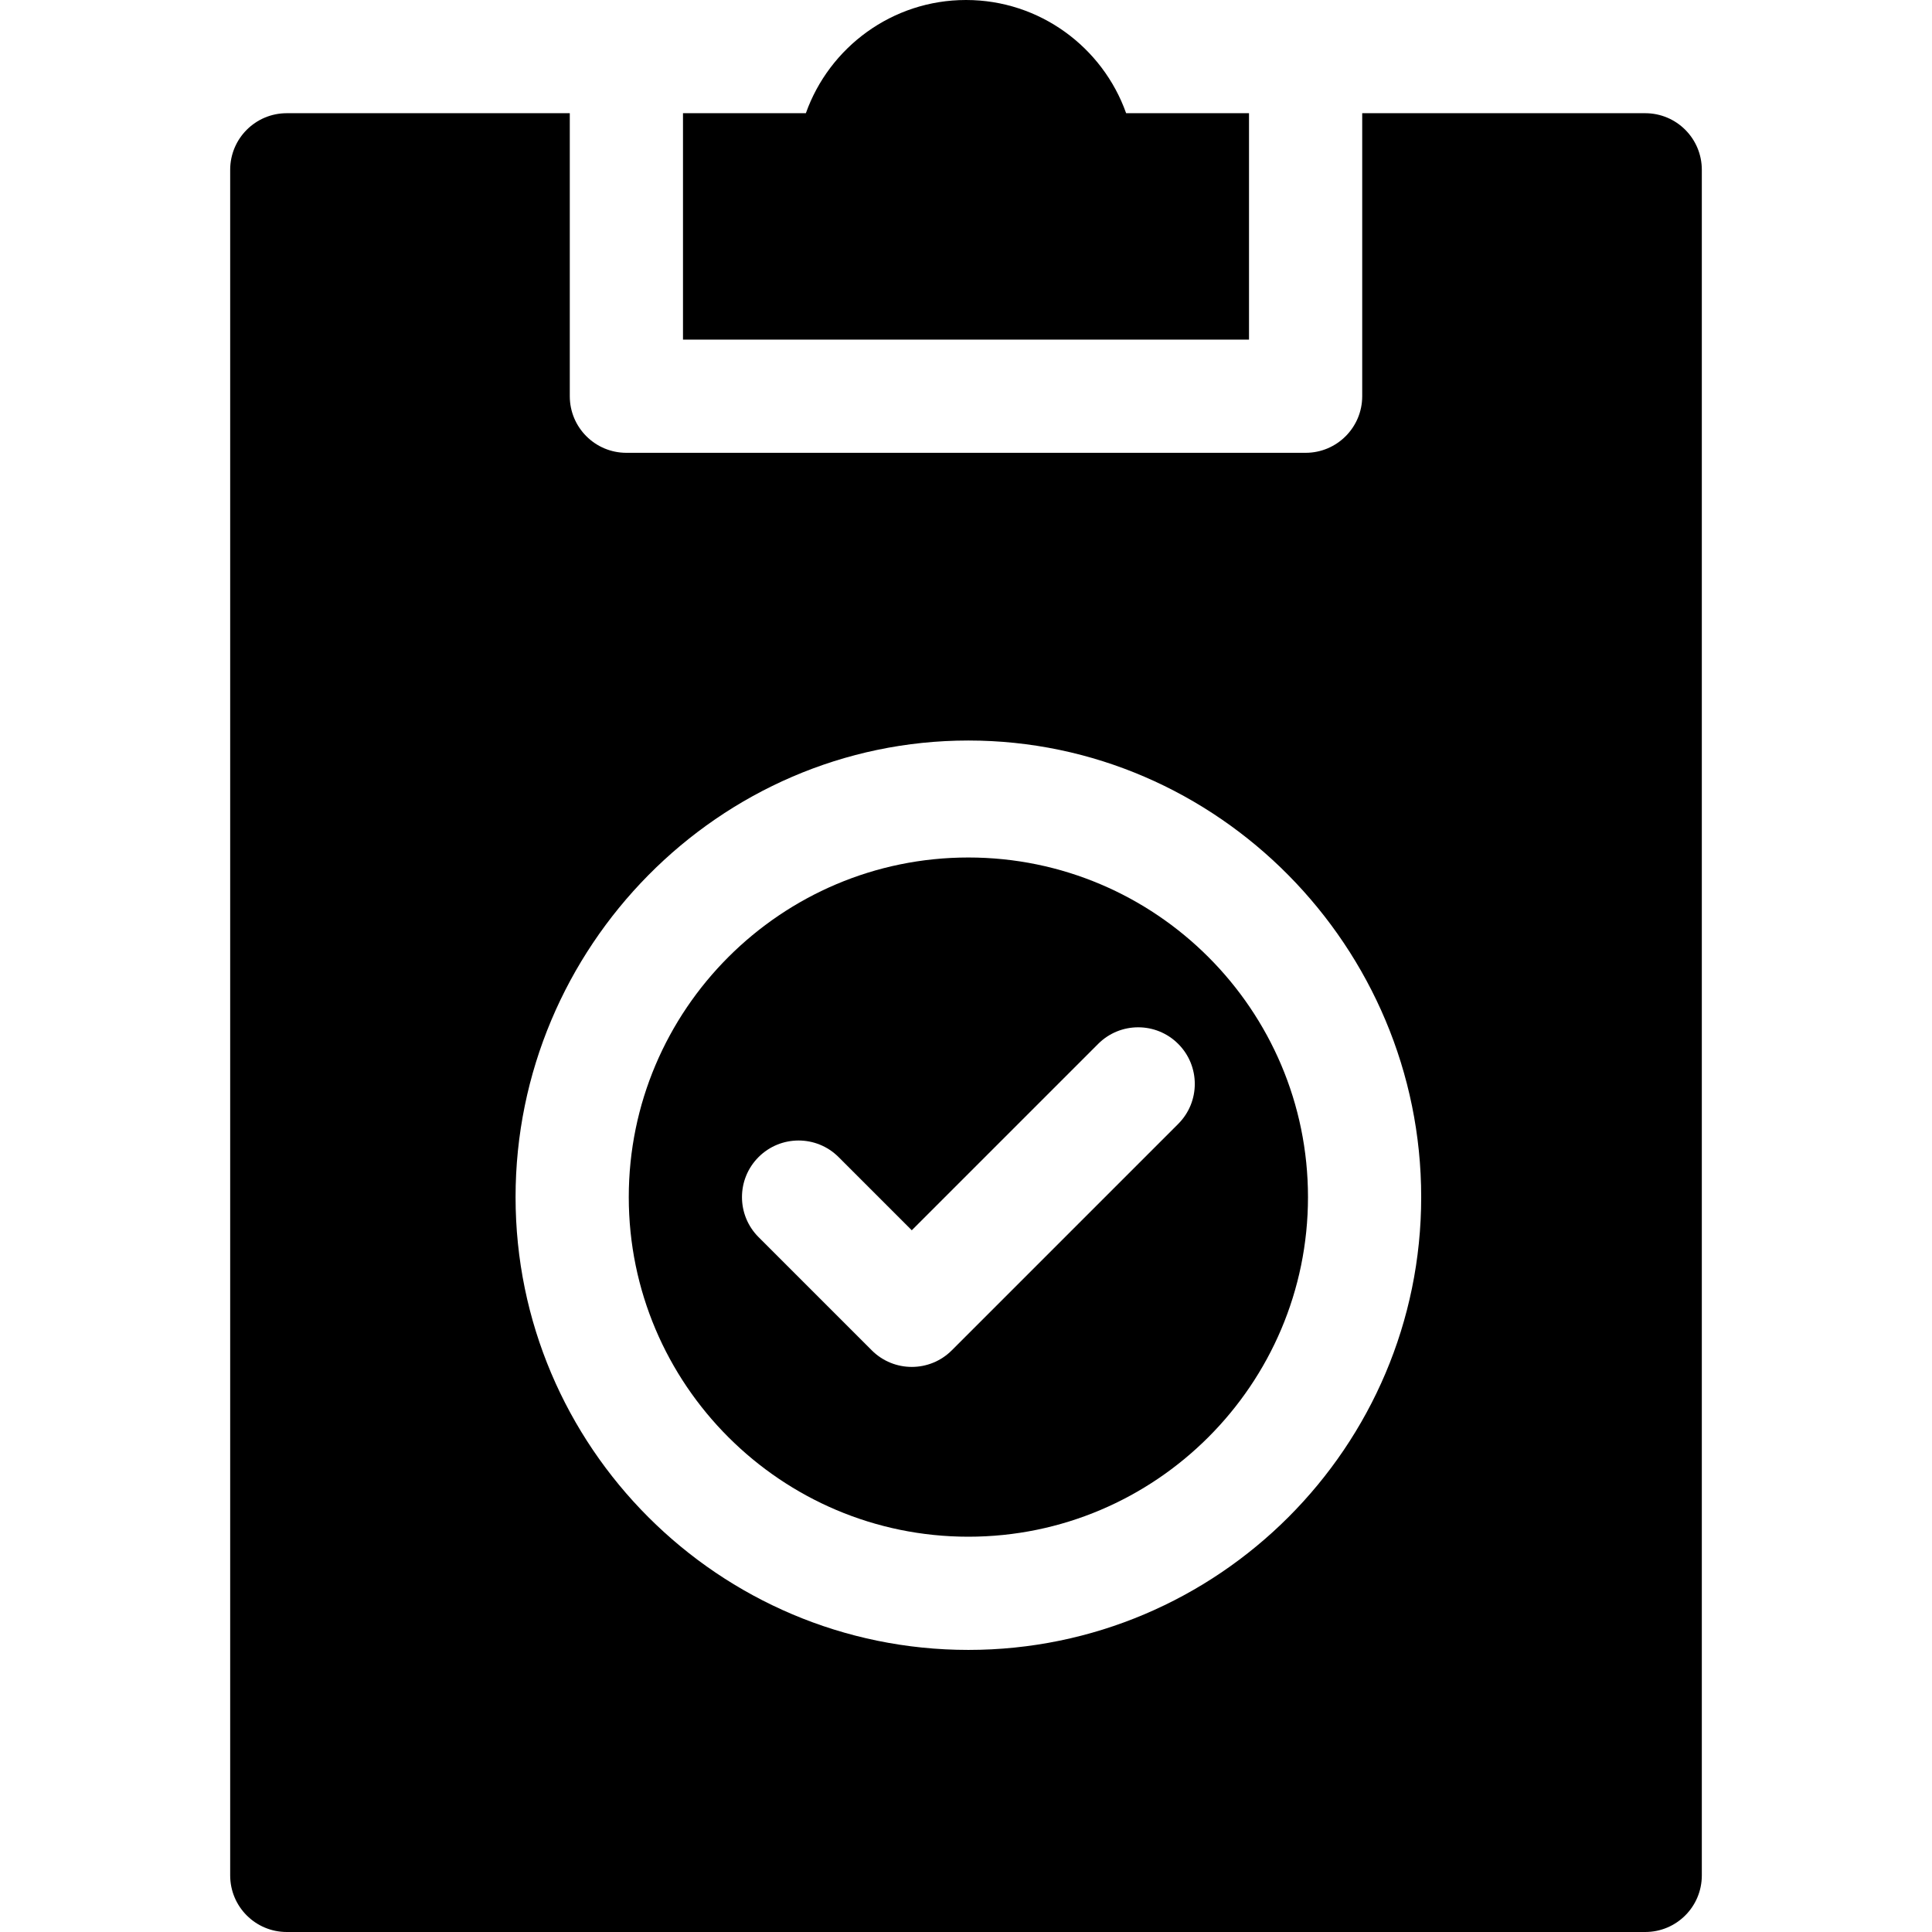 <svg id="Capa_1" enable-background="new 0 0 512 512" height="512" viewBox="0 0 512 512" width="512" xmlns="http://www.w3.org/2000/svg"><g><path d="m256.63 407.245c49.629 0 90-40.371 90-90s-40.371-90-90-90-90 40.371-90 90 40.371 90 90 90zm-55.606-100.605c5.859-5.859 15.352-5.859 21.211 0l19.395 19.395 49.395-49.395c5.859-5.859 15.352-5.859 21.211 0s5.859 15.352 0 21.211l-60 60c-2.93 2.93-6.768 4.395-10.605 4.395s-7.676-1.465-10.605-4.395l-30-30c-5.861-5.86-5.861-15.352-.002-21.211z"/><path d="m76 30c-8.291 0-15 6.709-15 15v452c0 8.291 6.709 15 15 15h360c8.291 0 15-6.709 15-15v-452c0-8.291-6.709-15-15-15h-75v75c0 8.284-6.716 15-15 15h-180c-8.284 0-15-6.716-15-15v-75zm180.63 166.245c66.167 0 120 54.833 120 121s-53.833 120-120 120-120-53.833-120-120 53.833-121 120-121z"/><path d="m298.437 30c-6.197-17.461-22.881-30-42.437-30s-36.24 12.539-42.437 30h-32.563v60h150v-60z"/></g></svg>